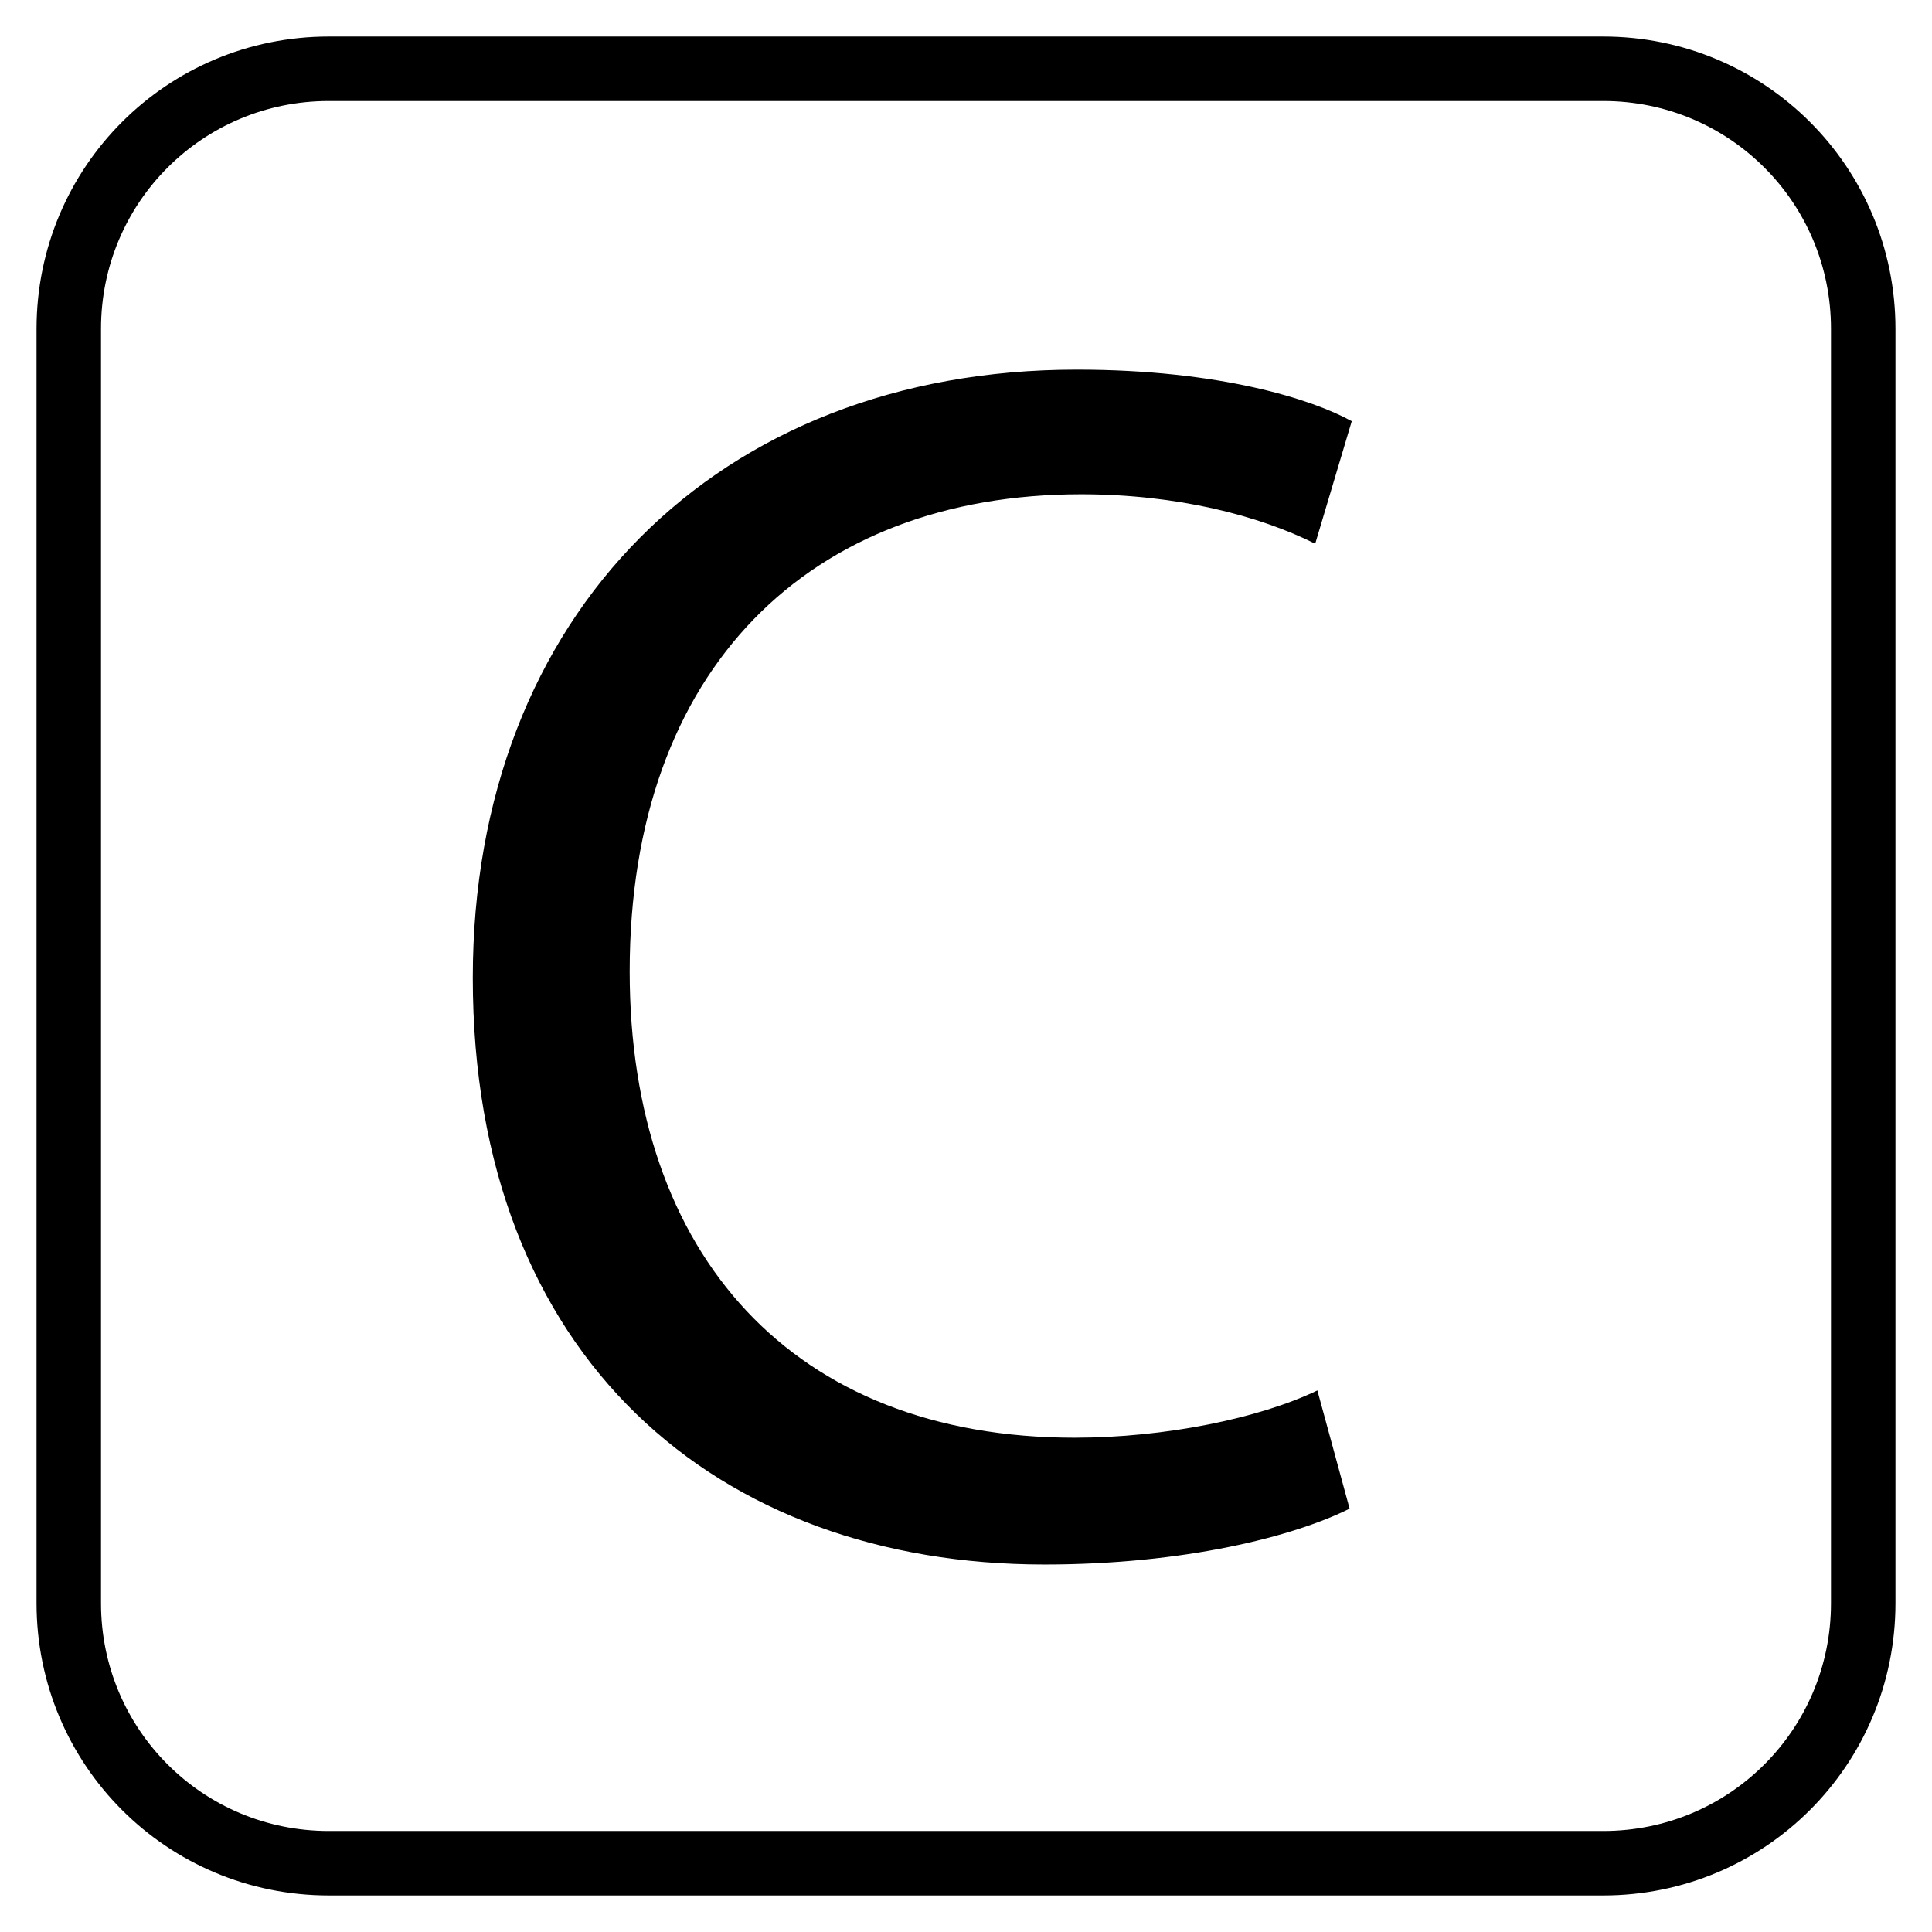 <?xml version="1.0" encoding="utf-8"?>
<!-- Generator: Adobe Illustrator 22.1.0, SVG Export Plug-In . SVG Version: 6.00 Build 0)  -->
<svg version="1.1" id="Layer_1" xmlns="http://www.w3.org/2000/svg" xmlns:xlink="http://www.w3.org/1999/xlink" x="0px" y="0px"
	 viewBox="0 0 89.9 89.9" style="enable-background:new 0 0 89.9 89.9;" xml:space="preserve">
<style type="text/css">
	.st0{enable-background:new    ;}
	.st1{fill:none;stroke:#000000;stroke-width:3;stroke-miterlimit:10;}
</style>
<title>Asset 1</title>
<g class="st0">
	<path d="M62.8,70.2c-2.6,1.3-7.7,2.6-14.2,2.6c-15.2,0-26.6-9.6-26.6-27.3c0-16.9,11.4-28.3,28.1-28.3c6.7,0,11,1.4,12.8,2.4
		l-1.7,5.7C58.6,24,54.8,23,50.3,23c-12.6,0-21,8.1-21,22.2c0,13.2,7.6,21.7,20.7,21.7c4.2,0,8.6-0.9,11.3-2.2L62.8,70.2z"/>
</g>
<path class="st1" d="M74.6,86.7H15.3c-6.7,0-12.1-5.4-12.1-12.1V15.3c0-6.7,5.4-12.1,12.1-12.1h59.3c6.7,0,12.1,5.4,12.1,12.1v59.3
	C86.7,81.3,81.3,86.7,74.6,86.7z"/>
</svg>
